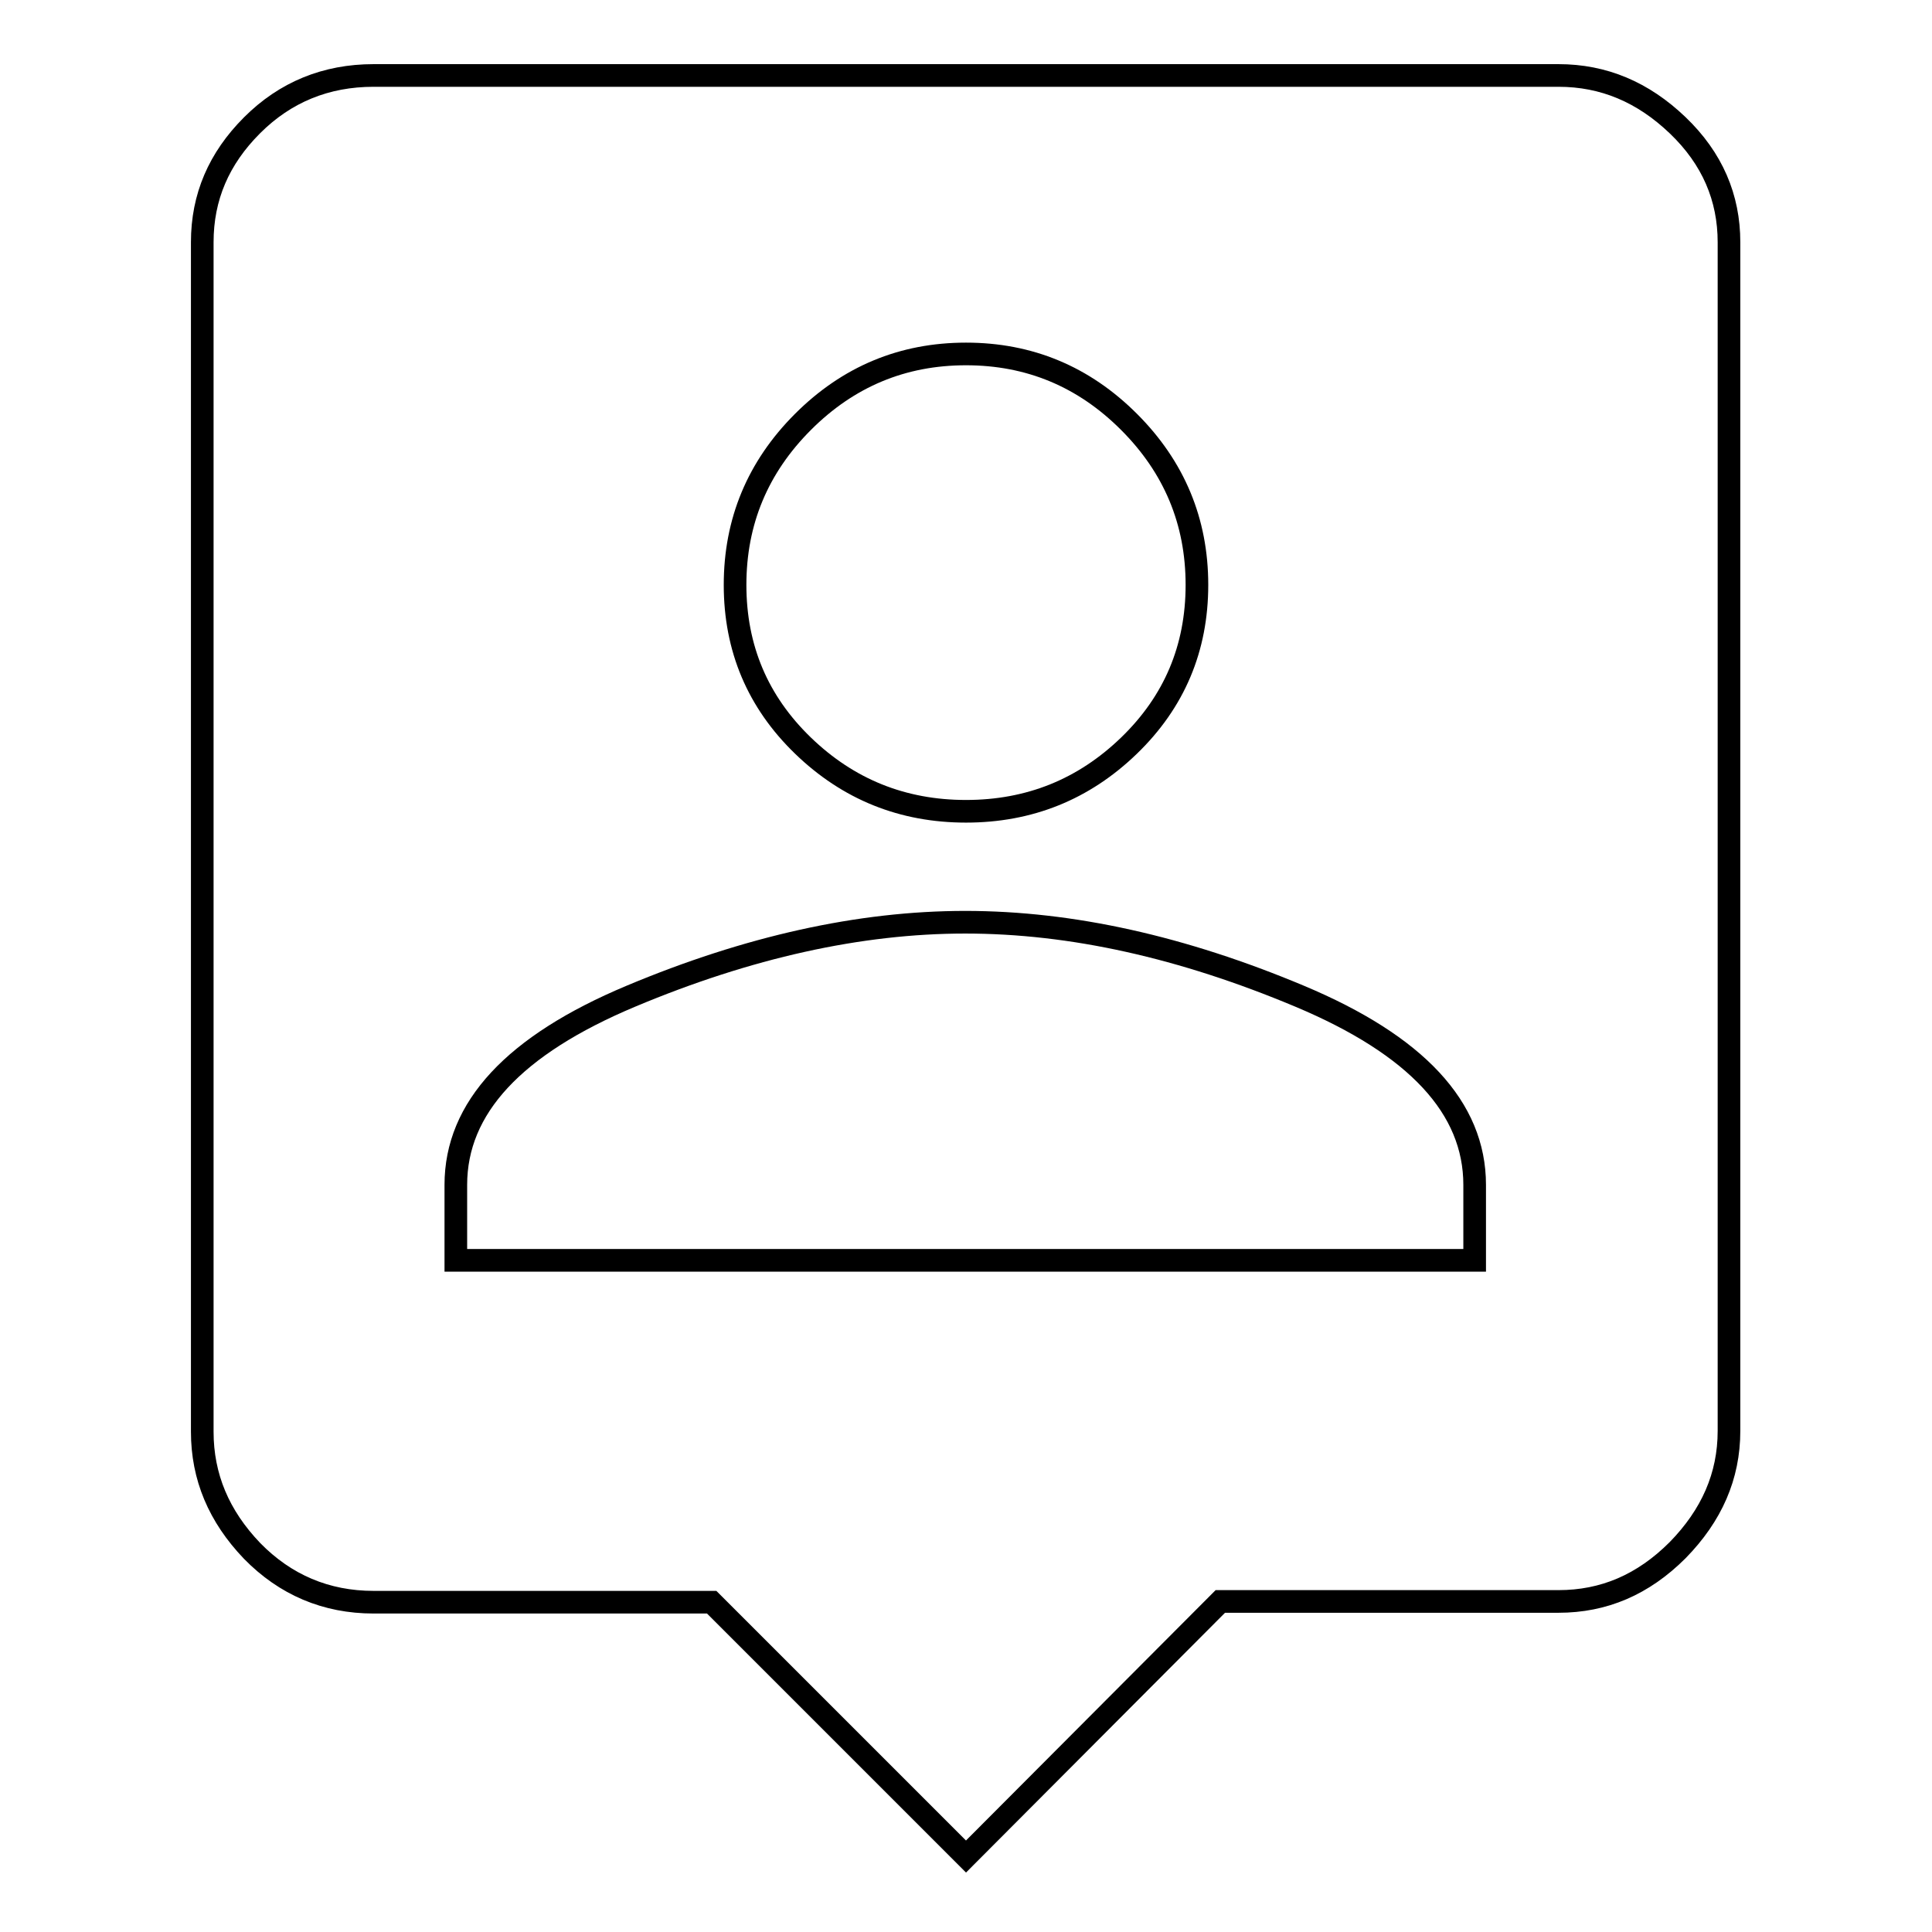 <?xml version="1.0" encoding="utf-8"?>
<!-- Svg Vector Icons : http://www.onlinewebfonts.com/icon -->
<!DOCTYPE svg PUBLIC "-//W3C//DTD SVG 1.1//EN" "http://www.w3.org/Graphics/SVG/1.1/DTD/svg11.dtd">
<svg version="1.1" xmlns="http://www.w3.org/2000/svg" xmlns:xlink="http://www.w3.org/1999/xlink" x="0px" y="0px" viewBox="0 0 256 256" enable-background="new 0 0 256 256" xml:space="preserve">
<g><g><path stroke-width="3" fill-opacity="0" stroke="#000000"  d="M195.4,167v-10c0-10.2-7.7-18.5-23.2-25c-15.5-6.5-30.2-9.8-44.3-9.8c-14,0-28.8,3.3-44.3,9.8c-15.5,6.5-23.2,14.8-23.2,25v10H195.4L195.4,167z M128,46.9c-8.4,0-15.6,3-21.6,9c-6,6-9,13.2-9,21.6c0,8.4,3,15.5,9,21.3c6,5.8,13.2,8.7,21.6,8.7s15.6-2.9,21.6-8.7c6-5.8,9-12.9,9-21.3c0-8.4-3-15.6-9-21.6S136.4,46.9,128,46.9z M206.5,10c6,0,11.2,2.2,15.8,6.6c4.6,4.4,6.8,9.6,6.8,15.5v157.5c0,6-2.3,11.2-6.8,15.8c-4.6,4.6-9.8,6.8-15.8,6.8h-44.8L128,246l-33.7-33.7H49.5c-6.3,0-11.7-2.3-16.1-6.8c-4.4-4.6-6.6-9.8-6.6-15.8V32.1c0-6,2.2-11.1,6.6-15.5c4.4-4.4,9.8-6.6,16.1-6.6H206.5L206.5,10z"/></g></g>
</svg>